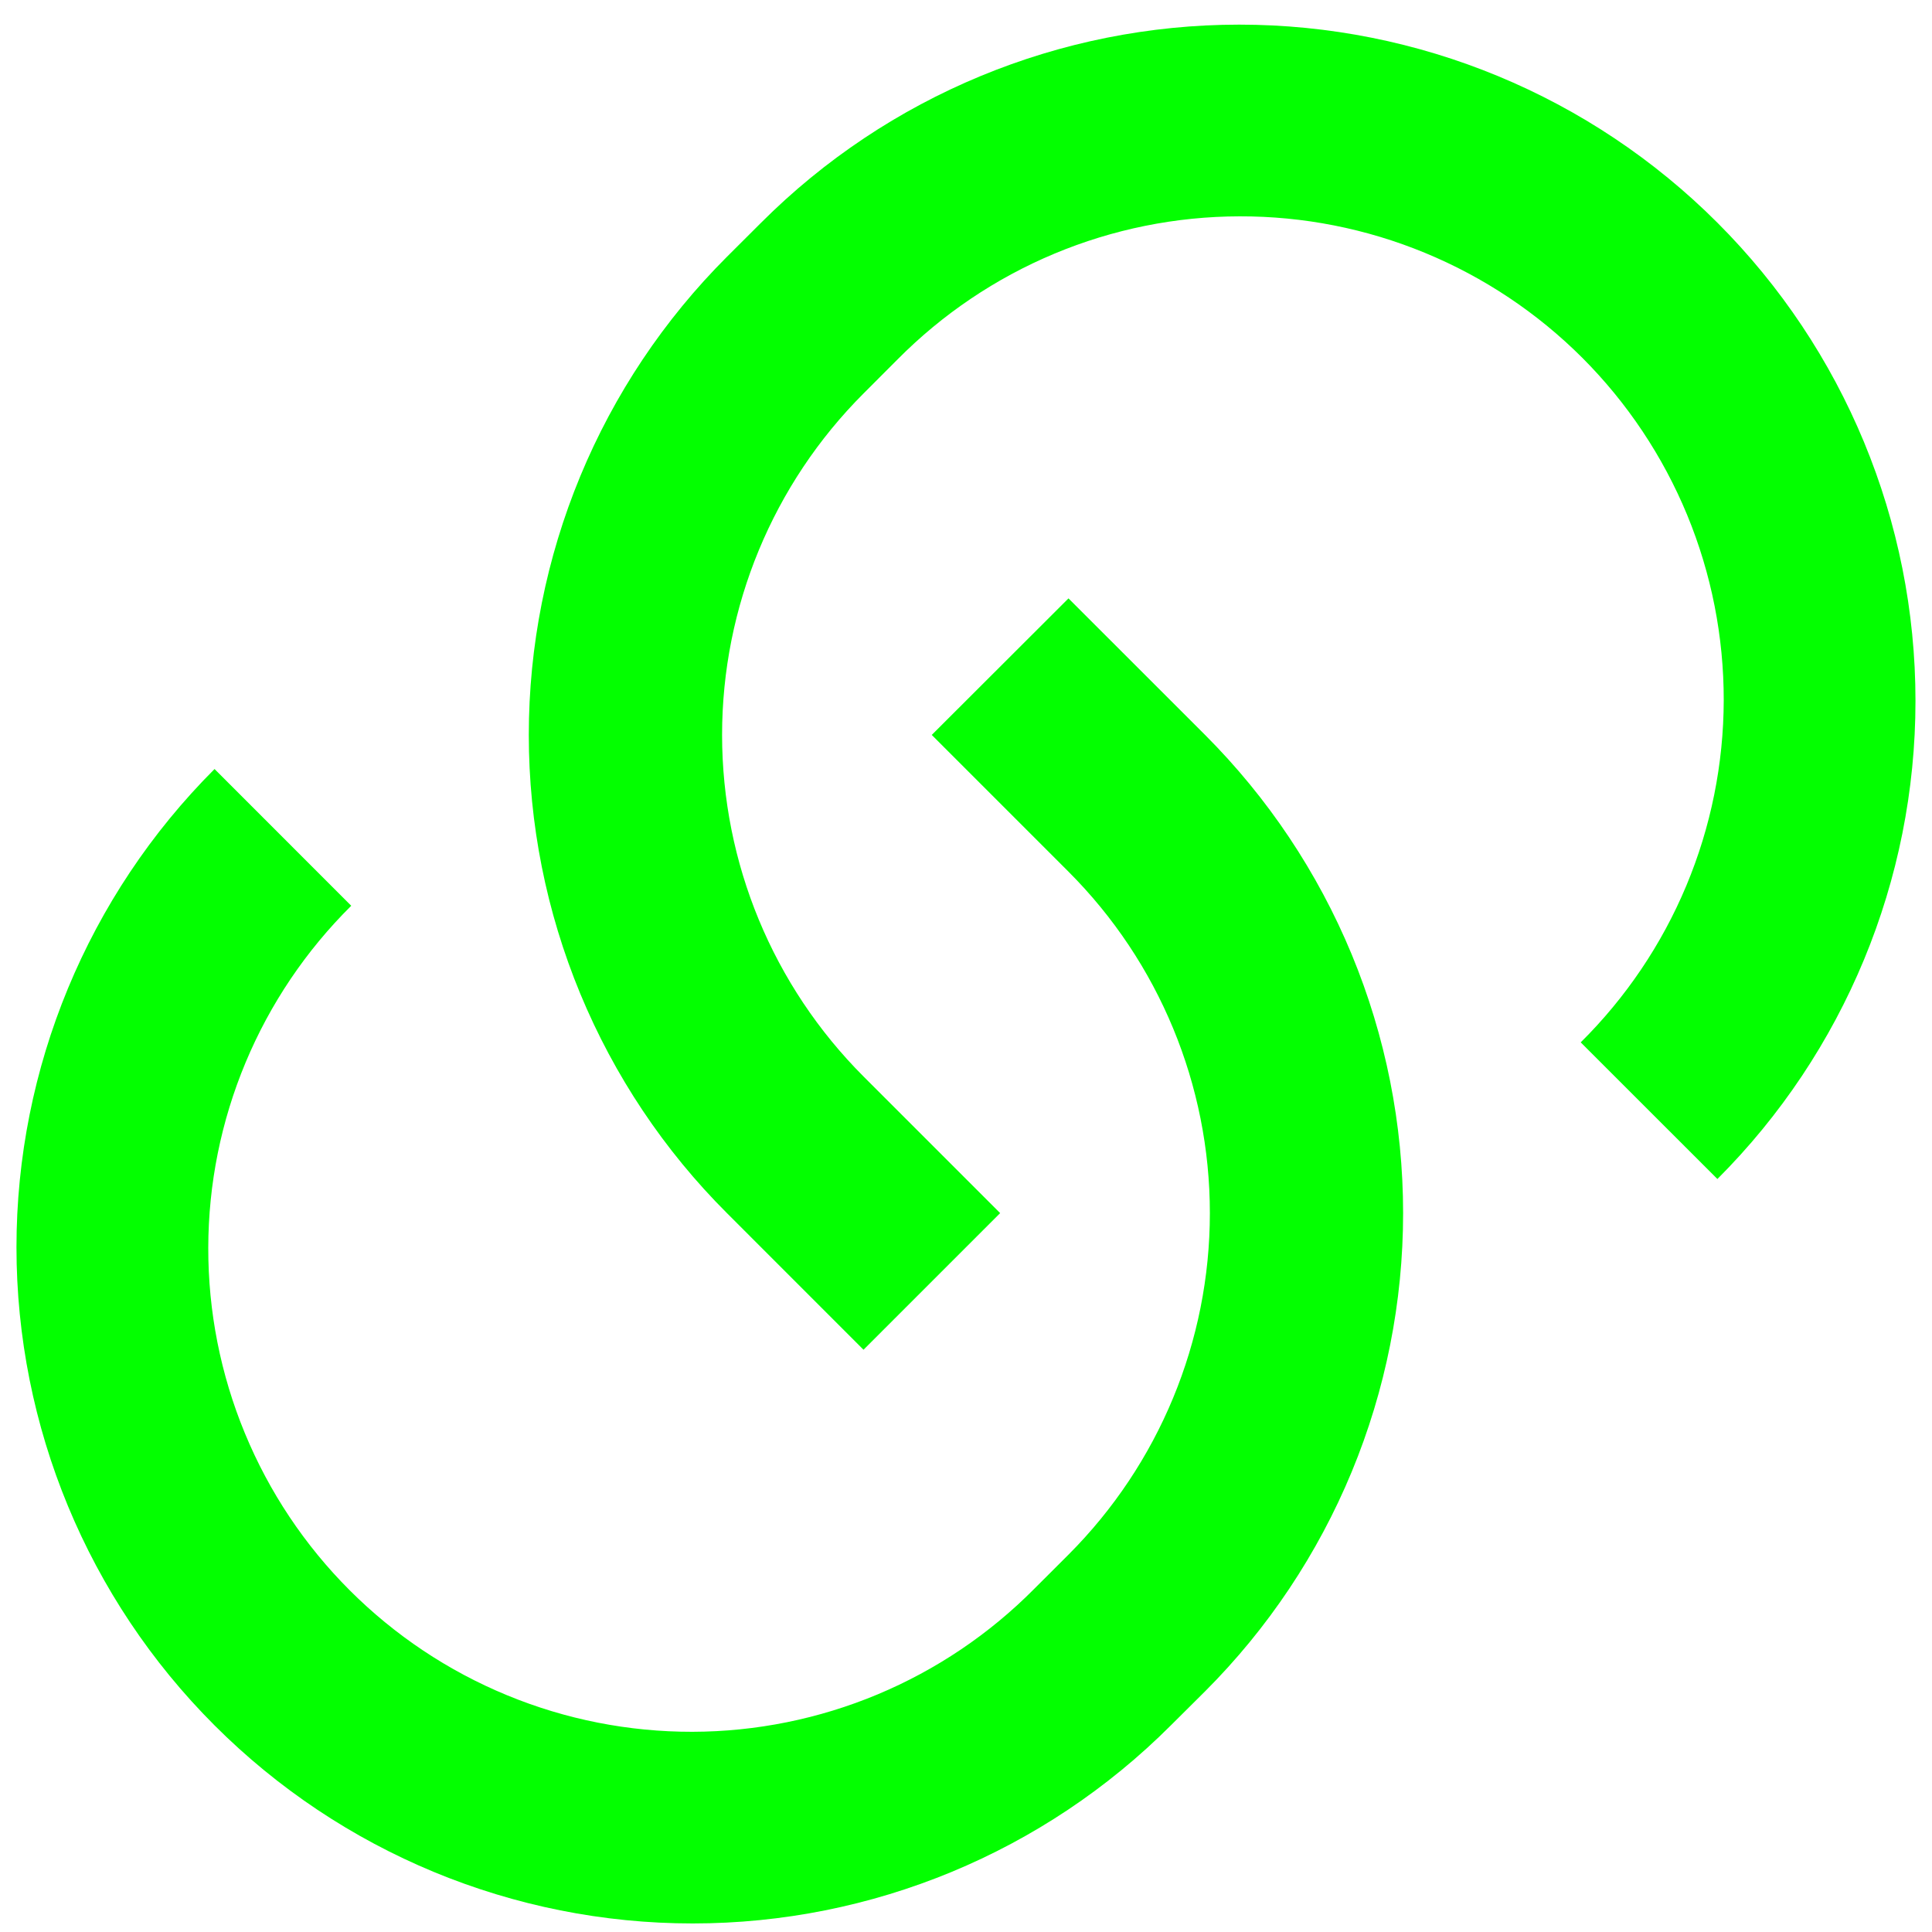 <svg width="40" height="40" viewBox="0 0 40 40" fill="none" xmlns="http://www.w3.org/2000/svg">
<path d="M22.119 12.386L24.95 15.216C26.25 16.517 27.281 18.06 27.985 19.759C28.688 21.457 29.05 23.278 29.05 25.116C29.05 26.955 28.688 28.776 27.985 30.474C27.281 32.173 26.25 33.717 24.95 35.017L24.241 35.722C21.616 38.348 18.055 39.823 14.341 39.823C10.628 39.823 7.067 38.348 4.442 35.722C1.816 33.097 0.341 29.536 0.341 25.823C0.341 22.109 1.816 18.548 4.442 15.922L7.272 18.753C6.336 19.68 5.593 20.782 5.085 21.997C4.577 23.212 4.314 24.516 4.312 25.833C4.309 27.149 4.566 28.454 5.069 29.671C5.571 30.888 6.309 31.994 7.24 32.925C8.172 33.857 9.278 34.595 10.495 35.097C11.712 35.6 13.017 35.857 14.334 35.855C15.65 35.852 16.954 35.589 18.169 35.081C19.384 34.573 20.486 33.83 21.413 32.895L22.122 32.187C23.996 30.311 25.049 27.768 25.049 25.116C25.049 22.465 23.996 19.922 22.122 18.047L19.291 15.216L22.122 12.389L22.119 12.386ZM35.556 24.409L32.727 21.581C33.663 20.653 34.406 19.551 34.914 18.336C35.422 17.121 35.685 15.817 35.688 14.5C35.69 13.184 35.433 11.879 34.931 10.662C34.428 9.445 33.69 8.339 32.759 7.407C31.827 6.476 30.721 5.738 29.504 5.236C28.287 4.733 26.983 4.476 25.666 4.479C24.349 4.481 23.045 4.744 21.83 5.252C20.615 5.76 19.513 6.503 18.585 7.439L17.878 8.147C16.003 10.022 14.95 12.565 14.95 15.216C14.95 17.868 16.003 20.411 17.878 22.287L20.707 25.116L17.878 27.945L15.05 25.116C13.749 23.817 12.718 22.273 12.014 20.574C11.311 18.876 10.948 17.055 10.948 15.216C10.948 13.378 11.311 11.557 12.014 9.859C12.718 8.16 13.749 6.617 15.05 5.317L15.758 4.611C18.383 1.985 21.944 0.51 25.657 0.51C29.371 0.51 32.932 1.985 35.557 4.611C38.183 7.236 39.658 10.797 39.658 14.511C39.658 18.224 38.183 21.785 35.557 24.41L35.556 24.409Z" fill="#03FF00"/>
</svg>
